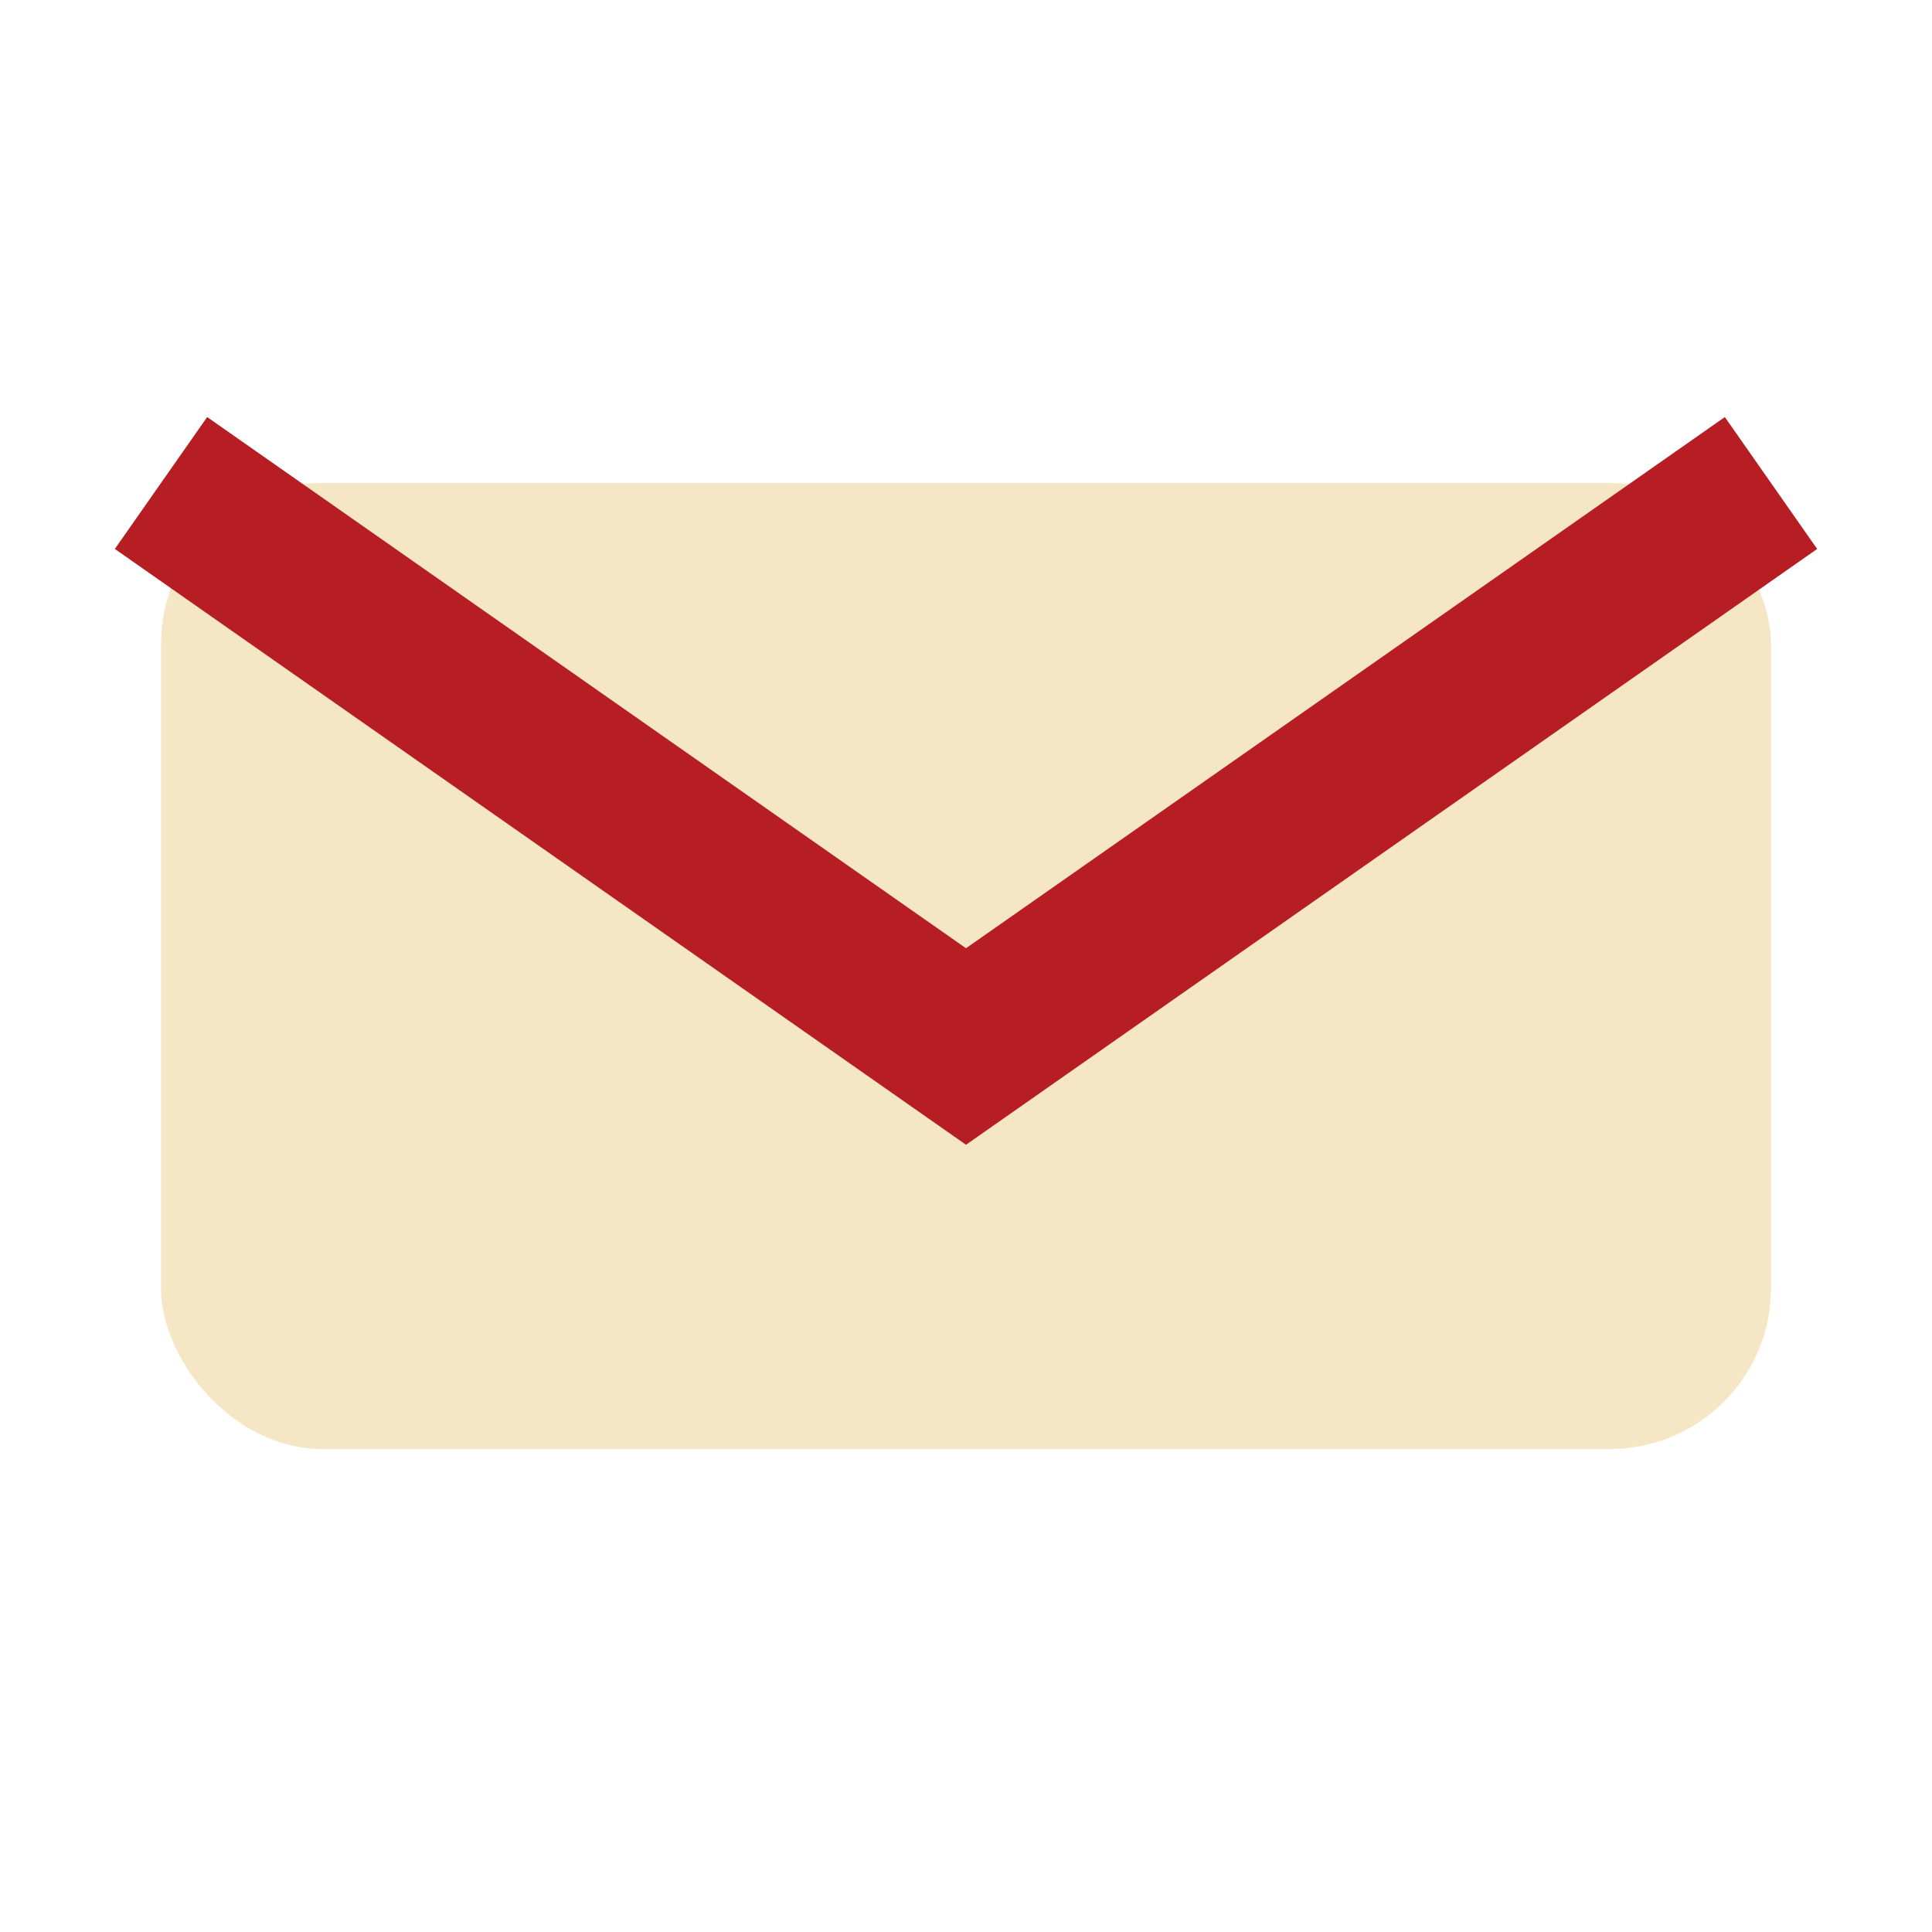 <?xml version="1.0" encoding="UTF-8"?>
<svg xmlns="http://www.w3.org/2000/svg" width="24" height="24" viewBox="0 0 24 24"><rect x="2" y="6" width="20" height="12" rx="2" fill="#F5E6C5"/><path d="M2 6l10 7 10-7" fill="none" stroke="#B71E23" stroke-width="2"/></svg>
